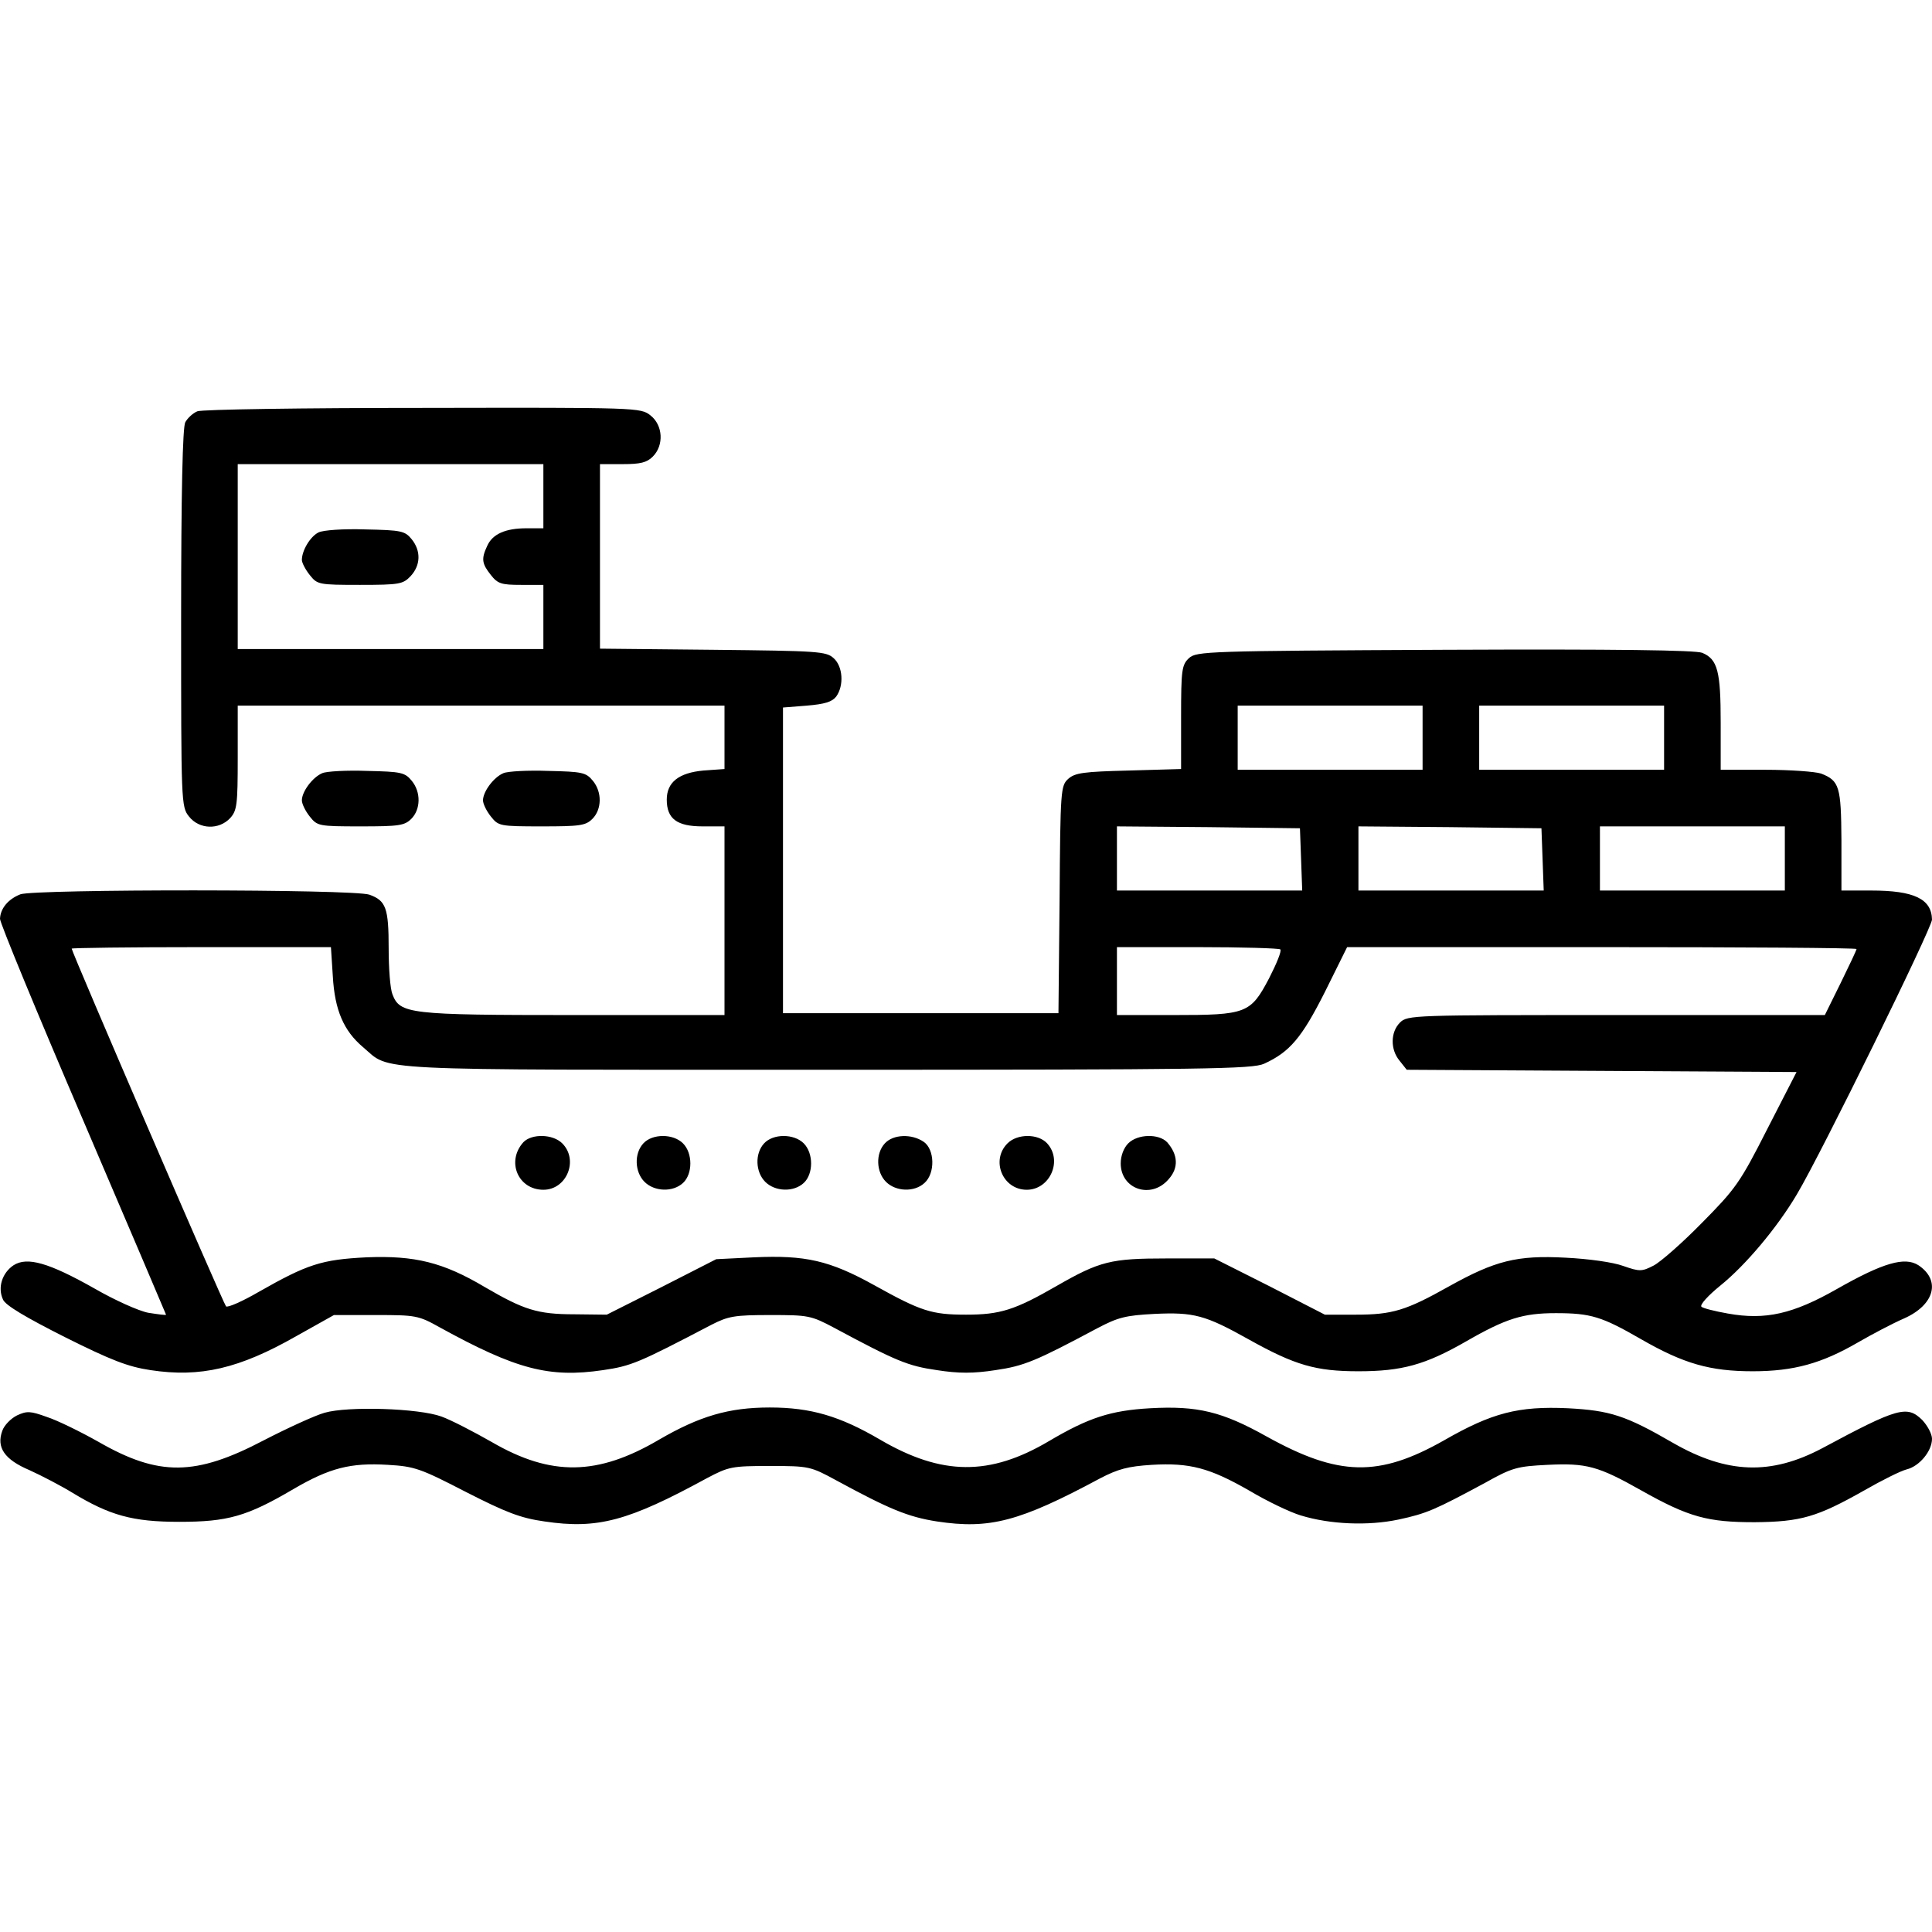 <svg version="1.0" xmlns="http://www.w3.org/2000/svg" width="682.667" height="682.667" viewBox="0 0 512 512">
    <path d="M52.3 109c-1.2.5-2.6 1.8-3.2 2.9-.7 1.3-1.1 18.5-1.1 51.9 0 49 0 50 2.1 52.6 2.7 3.4 7.9 3.6 10.9.4 1.8-2 2-3.5 2-16V187h129v16.8l-5.6.4c-6.5.6-9.7 3.1-9.7 7.7 0 5.1 2.7 7.1 9.5 7.1h5.8v50h-40c-43.7 0-46-.3-48-5.5-.6-1.5-1-6.9-1-12.1 0-10.8-.7-12.7-5.1-14.3-4.3-1.5-88.6-1.5-92.5-.1-3.3 1.3-5.3 3.8-5.4 6.5 0 1.1 9.9 25.1 22 53.3 12.1 28.3 22 51.5 22 51.6 0 .2-2.1-.1-4.7-.5-2.6-.5-9-3.4-14.2-6.4-12.2-6.9-17.9-8.5-21.5-6.2-3 2-4.3 5.9-2.8 9.1.6 1.5 6 4.7 16.3 9.9 12.4 6.2 16.8 7.9 22.8 8.8 13.2 2 23.5-.4 38.6-9l10-5.6h11.1c10.6 0 11.3.1 17 3.3 20.2 11.1 28.9 13.4 43.2 11.3 7.5-1.1 9.4-1.9 28.7-12 4.5-2.3 6.1-2.6 15.6-2.6 10.1 0 10.8.1 17 3.4 16.4 8.8 19.5 10.1 27.2 11.2 5.7.9 9.7.9 15.5 0 7.6-1.1 10.7-2.4 27-11.1 5.5-2.9 7.5-3.4 15.1-3.8 10.5-.5 13.5.3 25.1 6.8 12.2 6.8 17.7 8.4 29 8.4 11.5 0 17.7-1.7 28.5-7.9 10.6-6.1 15.1-7.5 23.8-7.5 9.3 0 12.2.9 22.6 6.9 11.3 6.5 18.3 8.5 29.6 8.5 10.9 0 18.3-2.1 27.8-7.6 3.8-2.2 9.3-5.1 12.3-6.4 8.1-3.6 9.8-10.1 3.8-14.1-3.6-2.3-9.3-.7-21.6 6.3-11.6 6.6-18.9 8.3-28.9 6.5-3.4-.6-6.6-1.4-7-1.8-.5-.5 1.8-3 5-5.6 6.7-5.4 15.1-15.4 20.3-24.2 6.5-10.9 35.8-70.6 35.8-72.8-.1-5.5-4.8-7.7-16.1-7.7H488v-13.3c-.1-14.2-.5-15.8-5.4-17.7-1.5-.5-8.1-1-14.7-1H456v-12.5c0-13.6-.8-16.8-4.9-18.5-1.8-.7-22.6-1-68.3-.8-62.9.3-65.7.4-67.7 2.2-1.9 1.8-2.1 3-2.1 15.7v13.7l-13.9.4c-11.9.3-14.2.6-16 2.2-2 1.8-2.1 2.9-2.3 32l-.3 30.1h-73v-81l6.3-.5c4.8-.4 6.7-1 7.8-2.4 2.1-2.9 1.8-8-.7-10.2-2-1.8-4.2-1.9-32-2.2l-29.9-.3V123h6c4.7 0 6.4-.4 8-2 3-3 2.7-8.3-.6-10.9-2.6-2.1-3.5-2.1-60.3-2-31.7 0-58.6.4-59.8.9zm91.7 22.5v8.5h-4.5c-5.5 0-9 1.5-10.4 4.7-1.6 3.4-1.4 4.7 1 7.7 1.8 2.3 2.8 2.6 8 2.6h5.9v17H63v-49h81v8.5zm233 64v8.5h-49v-17h49v8.5zm64 0v8.5h-49v-17h49v8.5zm-96.2 32.2.3 8.3H296v-17l24.3.2 24.2.3.3 8.2zm64 0 .3 8.3H360v-17l24.3.2 24.2.3.3 8.2zm64.2-.2v8.5h-49v-17h49v8.5zM88.2 258.7c.5 9 2.9 14.5 8 18.8 7.6 6.4-.8 6 122.8 6 101 0 112.9-.2 116-1.6 6.8-3.1 10-6.9 16.1-19L357 251h67.5c37.1 0 67.5.2 67.5.5s-1.9 4.3-4.2 9l-4.2 8.5h-55.3c-54 0-55.3 0-57.3 2-2.5 2.5-2.6 7.1-.1 10.1l1.9 2.4 51.6.3 51.7.3-7.8 15.2c-7.2 14.2-8.4 15.8-17.3 24.8-5.2 5.3-11 10.4-12.8 11.3-3.1 1.6-3.7 1.6-8 .1-2.7-1-9.2-1.9-15.3-2.2-12.9-.7-18.7.8-30.9 7.6-11.4 6.4-15 7.5-24.7 7.5h-8.2l-14.6-7.5-14.7-7.4h-12.6c-14.8 0-17.7.7-29.2 7.3-11.1 6.4-15 7.6-24 7.6-9.1 0-11.9-.9-24.3-7.8-11.9-6.6-18.3-8-31.8-7.4l-10.1.5-14.5 7.4-14.5 7.3-8.6-.1c-9.8 0-13.4-1.2-23.7-7.2-11.1-6.6-18.6-8.4-31.3-7.9-12 .6-15.7 1.8-28.7 9.2-4.3 2.5-8.2 4.2-8.6 3.8-.7-.7-40.9-93.9-40.9-94.8 0-.2 15.5-.4 34.4-.4h34.3l.5 7.7zm251.1-7.1c.4.4-1 3.8-3 7.7-4.9 9.3-6 9.7-25.3 9.7h-15v-18h21.3c11.8 0 21.7.3 22 .6z"/>
    <path d="M84.4 141.1c-2.2 1.1-4.4 4.8-4.4 7.3 0 .7.9 2.5 2.1 4 2 2.5 2.3 2.6 13.3 2.6 10.5 0 11.4-.2 13.4-2.3 2.7-2.9 2.8-6.7.3-9.8-1.8-2.2-2.7-2.4-12.3-2.6-5.9-.2-11.2.2-12.4.8zM138.7 302.7c-4.6 5.1-1.4 12.6 5.3 12.6 6.2 0 9.4-7.9 5-12.3-2.5-2.5-8.1-2.6-10.3-.3zM170.5 303c-2.5 2.7-2.3 7.6.3 10.2 2.6 2.6 7.5 2.8 10.2.3 2.6-2.4 2.6-7.9 0-10.5-2.6-2.6-8.1-2.6-10.5 0zM202.5 303c-2.5 2.7-2.3 7.6.3 10.2 2.6 2.6 7.5 2.8 10.2.3 2.6-2.4 2.6-7.9 0-10.5-2.6-2.6-8.1-2.6-10.5 0zM234.5 303c-2.5 2.7-2.3 7.6.3 10.2 2.6 2.6 7.5 2.8 10.2.3 2.9-2.6 2.7-8.9-.2-10.9-3.2-2.2-8.1-2-10.3.4zM267 303c-4.5 4.5-1.3 12.3 5.1 12.3 6.1 0 9.6-7.7 5.4-12.3-2.4-2.6-7.9-2.6-10.5 0zM299 303c-1.2 1.2-2 3.3-2 5.3 0 6.9 8.1 9.6 12.7 4.2 2.7-3 2.5-6.5-.4-9.8-2.2-2.3-7.8-2.2-10.3.3zM85.4 204.9c-2.6 1.1-5.4 4.9-5.4 7.2 0 .9.9 2.8 2.1 4.3 2 2.5 2.3 2.6 13.5 2.6 10.1 0 11.6-.2 13.4-2 2.5-2.5 2.6-7.1.1-10.1-1.8-2.2-2.8-2.4-11.8-2.6-5.4-.2-10.8.1-11.9.6zM133.4 204.9c-2.6 1.1-5.4 4.9-5.4 7.2 0 .9.9 2.8 2.1 4.3 2 2.5 2.3 2.6 13.5 2.6 10.1 0 11.6-.2 13.4-2 2.5-2.5 2.6-7.1.1-10.1-1.8-2.2-2.8-2.4-11.8-2.6-5.4-.2-10.8.1-11.9.6zM86 374.4c-2.5.7-9.7 4-16.1 7.3-18.1 9.5-27.8 9.6-43.8.4-4.8-2.7-10.9-5.7-13.7-6.6-4.4-1.6-5.3-1.6-7.9-.4-1.6.8-3.4 2.6-3.9 4.1-1.6 4.4.6 7.6 7.2 10.4 3.1 1.4 8.3 4.1 11.4 6 9.9 6 15.9 7.7 28.3 7.7 12.8 0 17.9-1.4 30.3-8.7 9.6-5.6 15.1-7 25-6.4 7.1.4 8.7 1 20.7 7.2 10.6 5.4 14.4 6.9 20.8 7.8 14.1 2.1 22.2-.1 43.1-11.5 5.7-3 6.5-3.2 16.6-3.2 10.4 0 10.8.1 17.6 3.8 14 7.6 19 9.7 26.7 10.9 13.9 2.1 21.8.1 43.2-11.4 4.8-2.5 7.4-3.2 13.7-3.6 10.1-.6 15.4.8 26 6.9 4.7 2.8 10.8 5.7 13.5 6.5 7.8 2.4 17.9 2.8 25.9 1.1 7.5-1.6 9.7-2.6 22.9-9.7 7.3-4.1 8.6-4.4 16.6-4.8 10.3-.5 13.4.3 24.9 6.8 12.6 7.1 17.6 8.4 30 8.4 12.3-.1 16.6-1.4 29-8.4 4.7-2.7 9.7-5.2 11.3-5.6 3.3-.8 6.7-4.8 6.7-8.1 0-1.3-1.2-3.5-2.6-5-4-3.9-6.4-3.3-26.5 7.5-13.6 7.2-25.2 6.8-39.5-1.4-12.6-7.3-16.7-8.6-27.9-9.2-13.1-.6-20.1 1.2-32.8 8.5-17.3 9.8-27.9 9.6-47-1-11.8-6.6-18.3-8.2-30.9-7.5-10.5.6-16.3 2.5-26.8 8.7-15.7 9.3-28.4 9.2-44.8-.4-10.6-6.2-18.3-8.5-29.2-8.5-10.9 0-18.6 2.3-29.3 8.5-16.3 9.6-28.6 9.8-44.3.7-4.9-2.8-10.9-5.9-13.4-6.8-6-2.2-24.8-2.8-31-1z"/>
</svg>
